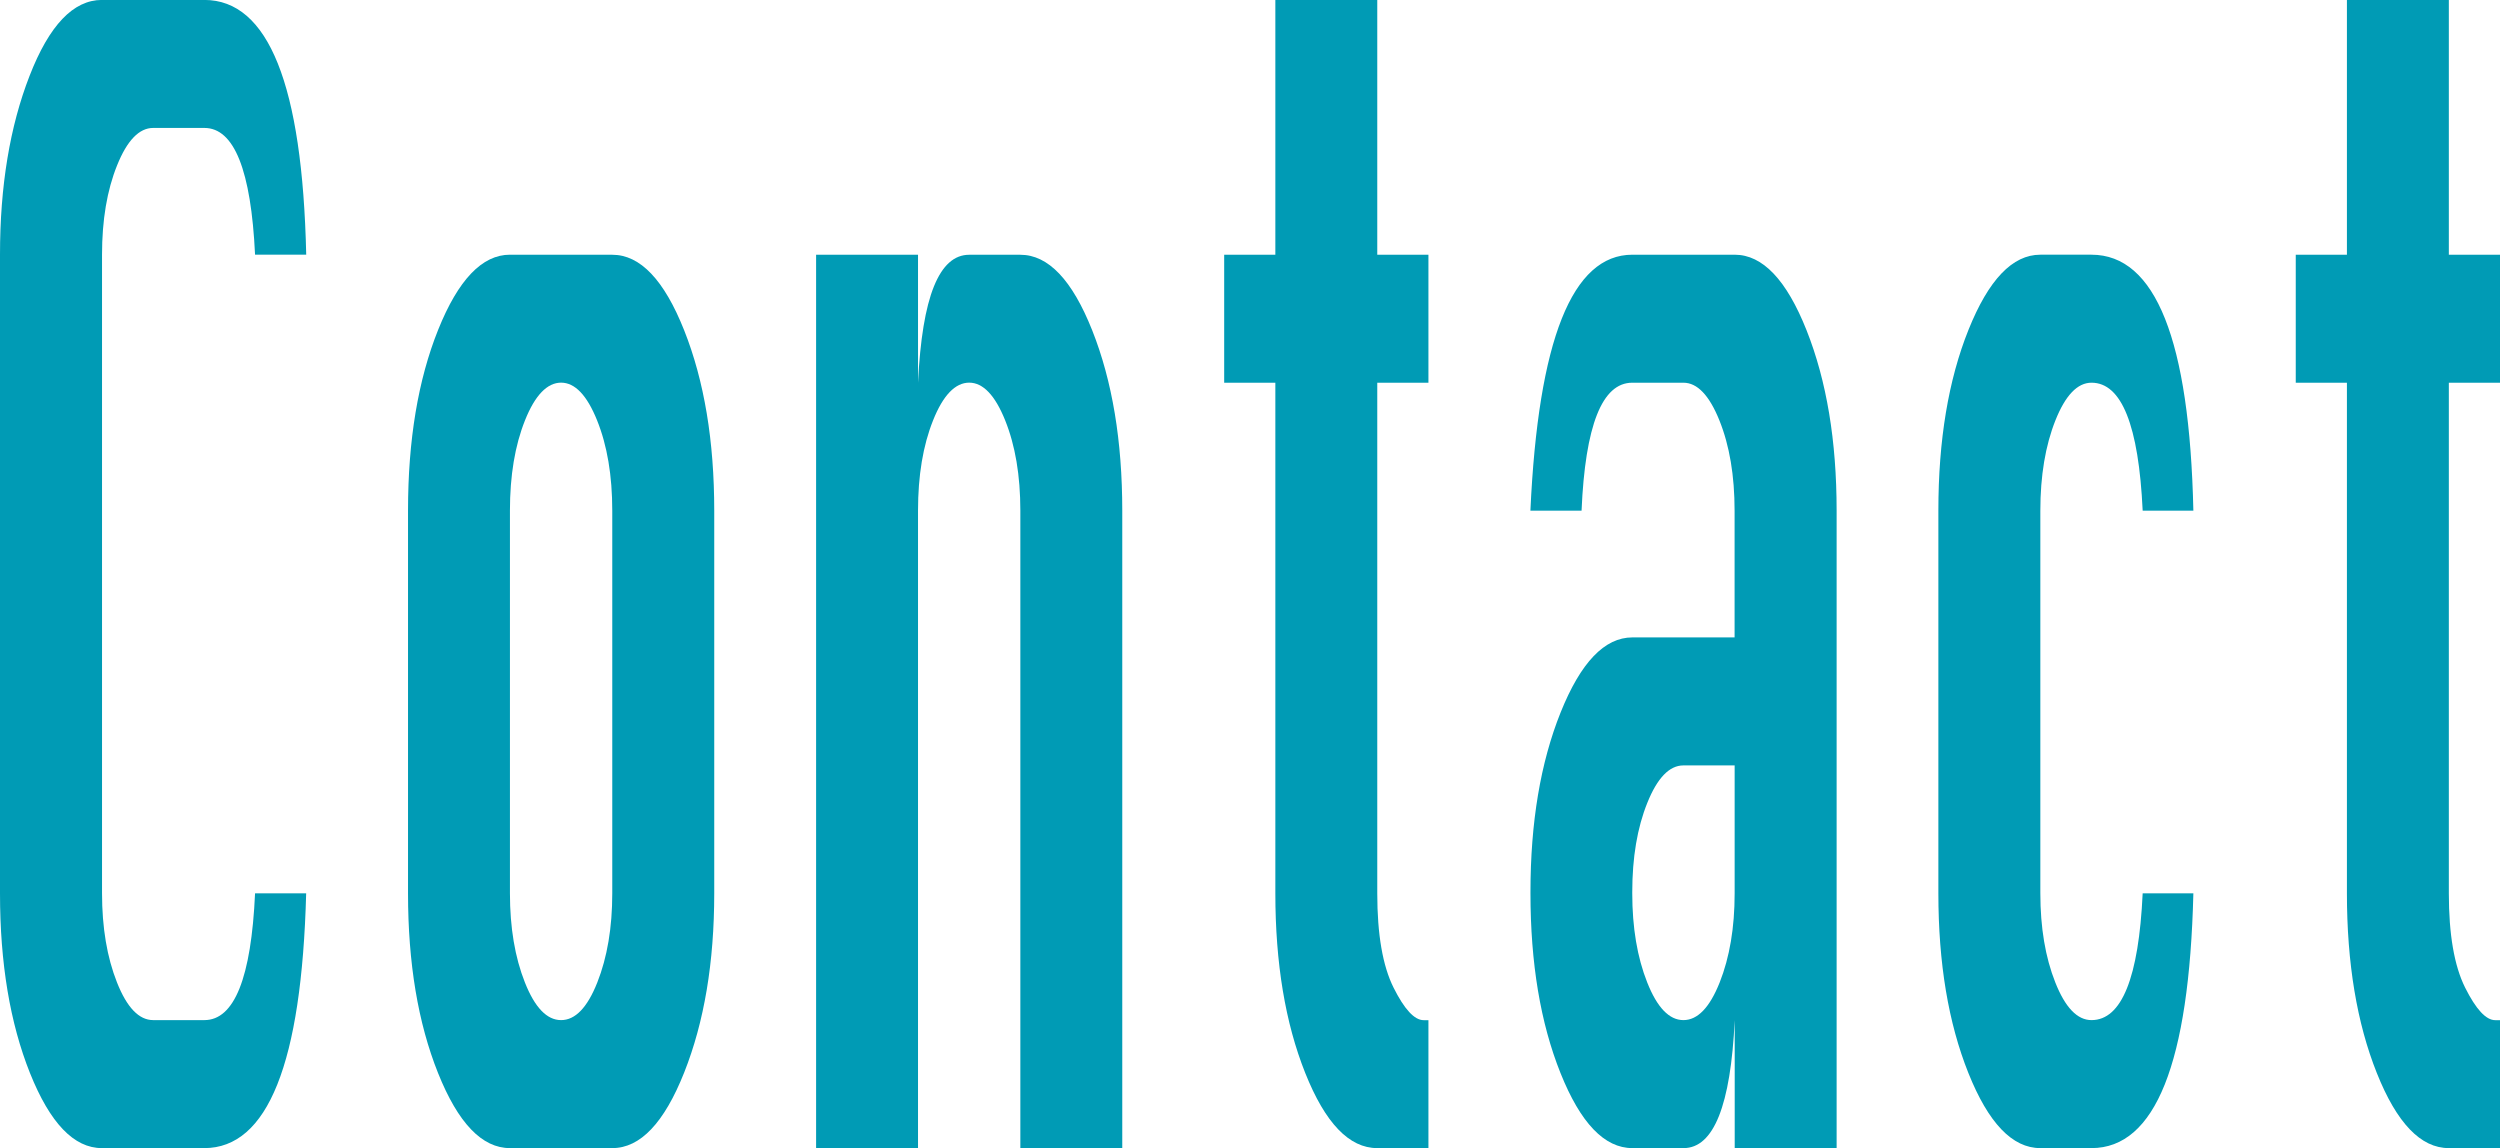 <?xml version="1.0" encoding="UTF-8"?><svg id="_レイヤー_2" xmlns="http://www.w3.org/2000/svg" viewBox="0 0 424.61 195"><defs><style>.cls-1{fill:#009bb5;}</style></defs><g id="_レイヤー_9" transform="translate(0, 195) rotate(-90)"><path class="cls-1" d="M43.27,52C14.42,51.24,0,45.47,0,34.69v-17.39c0-4.74,4.25-8.81,12.75-12.21C21.24,1.7,31.42,0,43.27,0h108.47c11.64,0,21.77,1.67,30.37,5.02,8.6,3.34,12.9,7.44,12.9,12.29v17.39c0,10.89-14.42,16.66-43.27,17.31v-8.69c14.35-.68,21.53-3.55,21.53-8.61v-8.69c0-2.38-2.12-4.43-6.35-6.13-4.23-1.71-9.29-2.56-15.18-2.56H43.27c-5.82,0-10.87.85-15.13,2.54-4.27,1.69-6.4,3.74-6.4,6.15v8.69c0,5.09,7.18,7.96,21.53,8.61v8.69Z"/><path class="cls-1" d="M151.73,86.61v17.39c0,4.74-4.28,8.81-12.85,12.21-8.57,3.4-18.77,5.1-30.62,5.1H43.27c-11.71,0-21.85-1.7-30.42-5.1-8.57-3.4-12.85-7.47-12.85-12.21v-17.39c0-4.74,4.25-8.81,12.75-12.21,8.5-3.4,18.67-5.1,30.52-5.1h65c11.98,0,22.22,1.71,30.72,5.12,8.5,3.41,12.75,7.48,12.75,12.19ZM108.27,86.61H43.27c-5.82,0-10.87.85-15.13,2.54-4.27,1.69-6.4,3.74-6.4,6.15s2.13,4.46,6.4,6.15c4.27,1.69,9.31,2.54,15.13,2.54h65c5.96,0,11.07-.86,15.34-2.58,4.27-1.72,6.4-3.76,6.4-6.11s-2.13-4.43-6.4-6.13c-4.27-1.71-9.38-2.56-15.34-2.56Z"/><path class="cls-1" d="M0,138.61h151.73v17.31h-21.73c7.31.35,12.76,1.25,16.35,2.7,3.59,1.45,5.38,3.45,5.38,5.99v8.69c0,4.74-4.28,8.81-12.85,12.21-8.57,3.4-18.77,5.1-30.62,5.1H0v-17.31h108.27c5.96,0,11.07-.86,15.34-2.58,4.27-1.72,6.4-3.76,6.4-6.11s-2.13-4.43-6.4-6.13c-4.27-1.71-9.38-2.56-15.34-2.56H0v-17.31Z"/><path class="cls-1" d="M195,216.61v17.31h-43.27v8.69h-21.73v-8.69H43.27c-6.97,0-12.31.92-16,2.76-3.69,1.84-5.54,3.55-5.54,5.12v.81H0v-8.69c0-4.77,4.25-8.84,12.75-12.23,8.5-3.39,18.67-5.08,30.52-5.08h86.73v-8.69h21.73v8.69h43.27Z"/><path class="cls-1" d="M86.73,294.61h21.53c5.96,0,11.07-.86,15.34-2.58s6.4-3.76,6.4-6.11v-8.69c0-5.12-7.25-7.99-21.73-8.61v-8.69c28.98,1.33,43.47,7.1,43.47,17.31v17.39c0,4.74-4.28,8.81-12.85,12.21-8.57,3.4-18.77,5.1-30.62,5.1H0v-17.31h21.73c-14.49-.68-21.73-3.58-21.73-8.69v-8.69c0-4.74,4.25-8.81,12.75-12.21,8.5-3.4,18.67-5.1,30.52-5.1h.2c11.85,0,22.02,1.71,30.52,5.12,8.5,3.41,12.75,7.47,12.75,12.19v17.39ZM65,294.61v-8.69c0-2.38-2.12-4.43-6.35-6.13-4.23-1.71-9.29-2.56-15.18-2.56h-.2c-5.82,0-10.87.85-15.13,2.54-4.27,1.69-6.4,3.74-6.4,6.15s2.13,4.46,6.4,6.16c4.27,1.69,9.31,2.54,15.13,2.54h21.73Z"/><path class="cls-1" d="M108.27,372.53v-8.61c14.49-.68,21.73-3.58,21.73-8.69,0-2.38-2.13-4.43-6.4-6.13s-9.38-2.56-15.34-2.56H43.27c-5.82,0-10.87.85-15.13,2.54-4.27,1.69-6.4,3.74-6.4,6.15,0,5.12,7.18,8.02,21.53,8.69v8.61c-28.84-.71-43.27-6.47-43.27-17.31v-8.69c0-4.74,4.25-8.81,12.75-12.21,8.5-3.4,18.67-5.1,30.52-5.1h65c11.98,0,22.22,1.71,30.72,5.12,8.5,3.41,12.75,7.47,12.75,12.19v8.69c0,10.89-14.49,16.66-43.47,17.31Z"/><path class="cls-1" d="M195,398.61v17.31h-43.27v8.69h-21.73v-8.69H43.27c-6.97,0-12.31.92-16,2.76-3.69,1.84-5.54,3.55-5.54,5.12v.81H0v-8.69c0-4.77,4.25-8.84,12.75-12.23,8.5-3.39,18.67-5.08,30.52-5.08h86.73v-8.69h21.73v8.69h43.27Z"/></g></svg>
